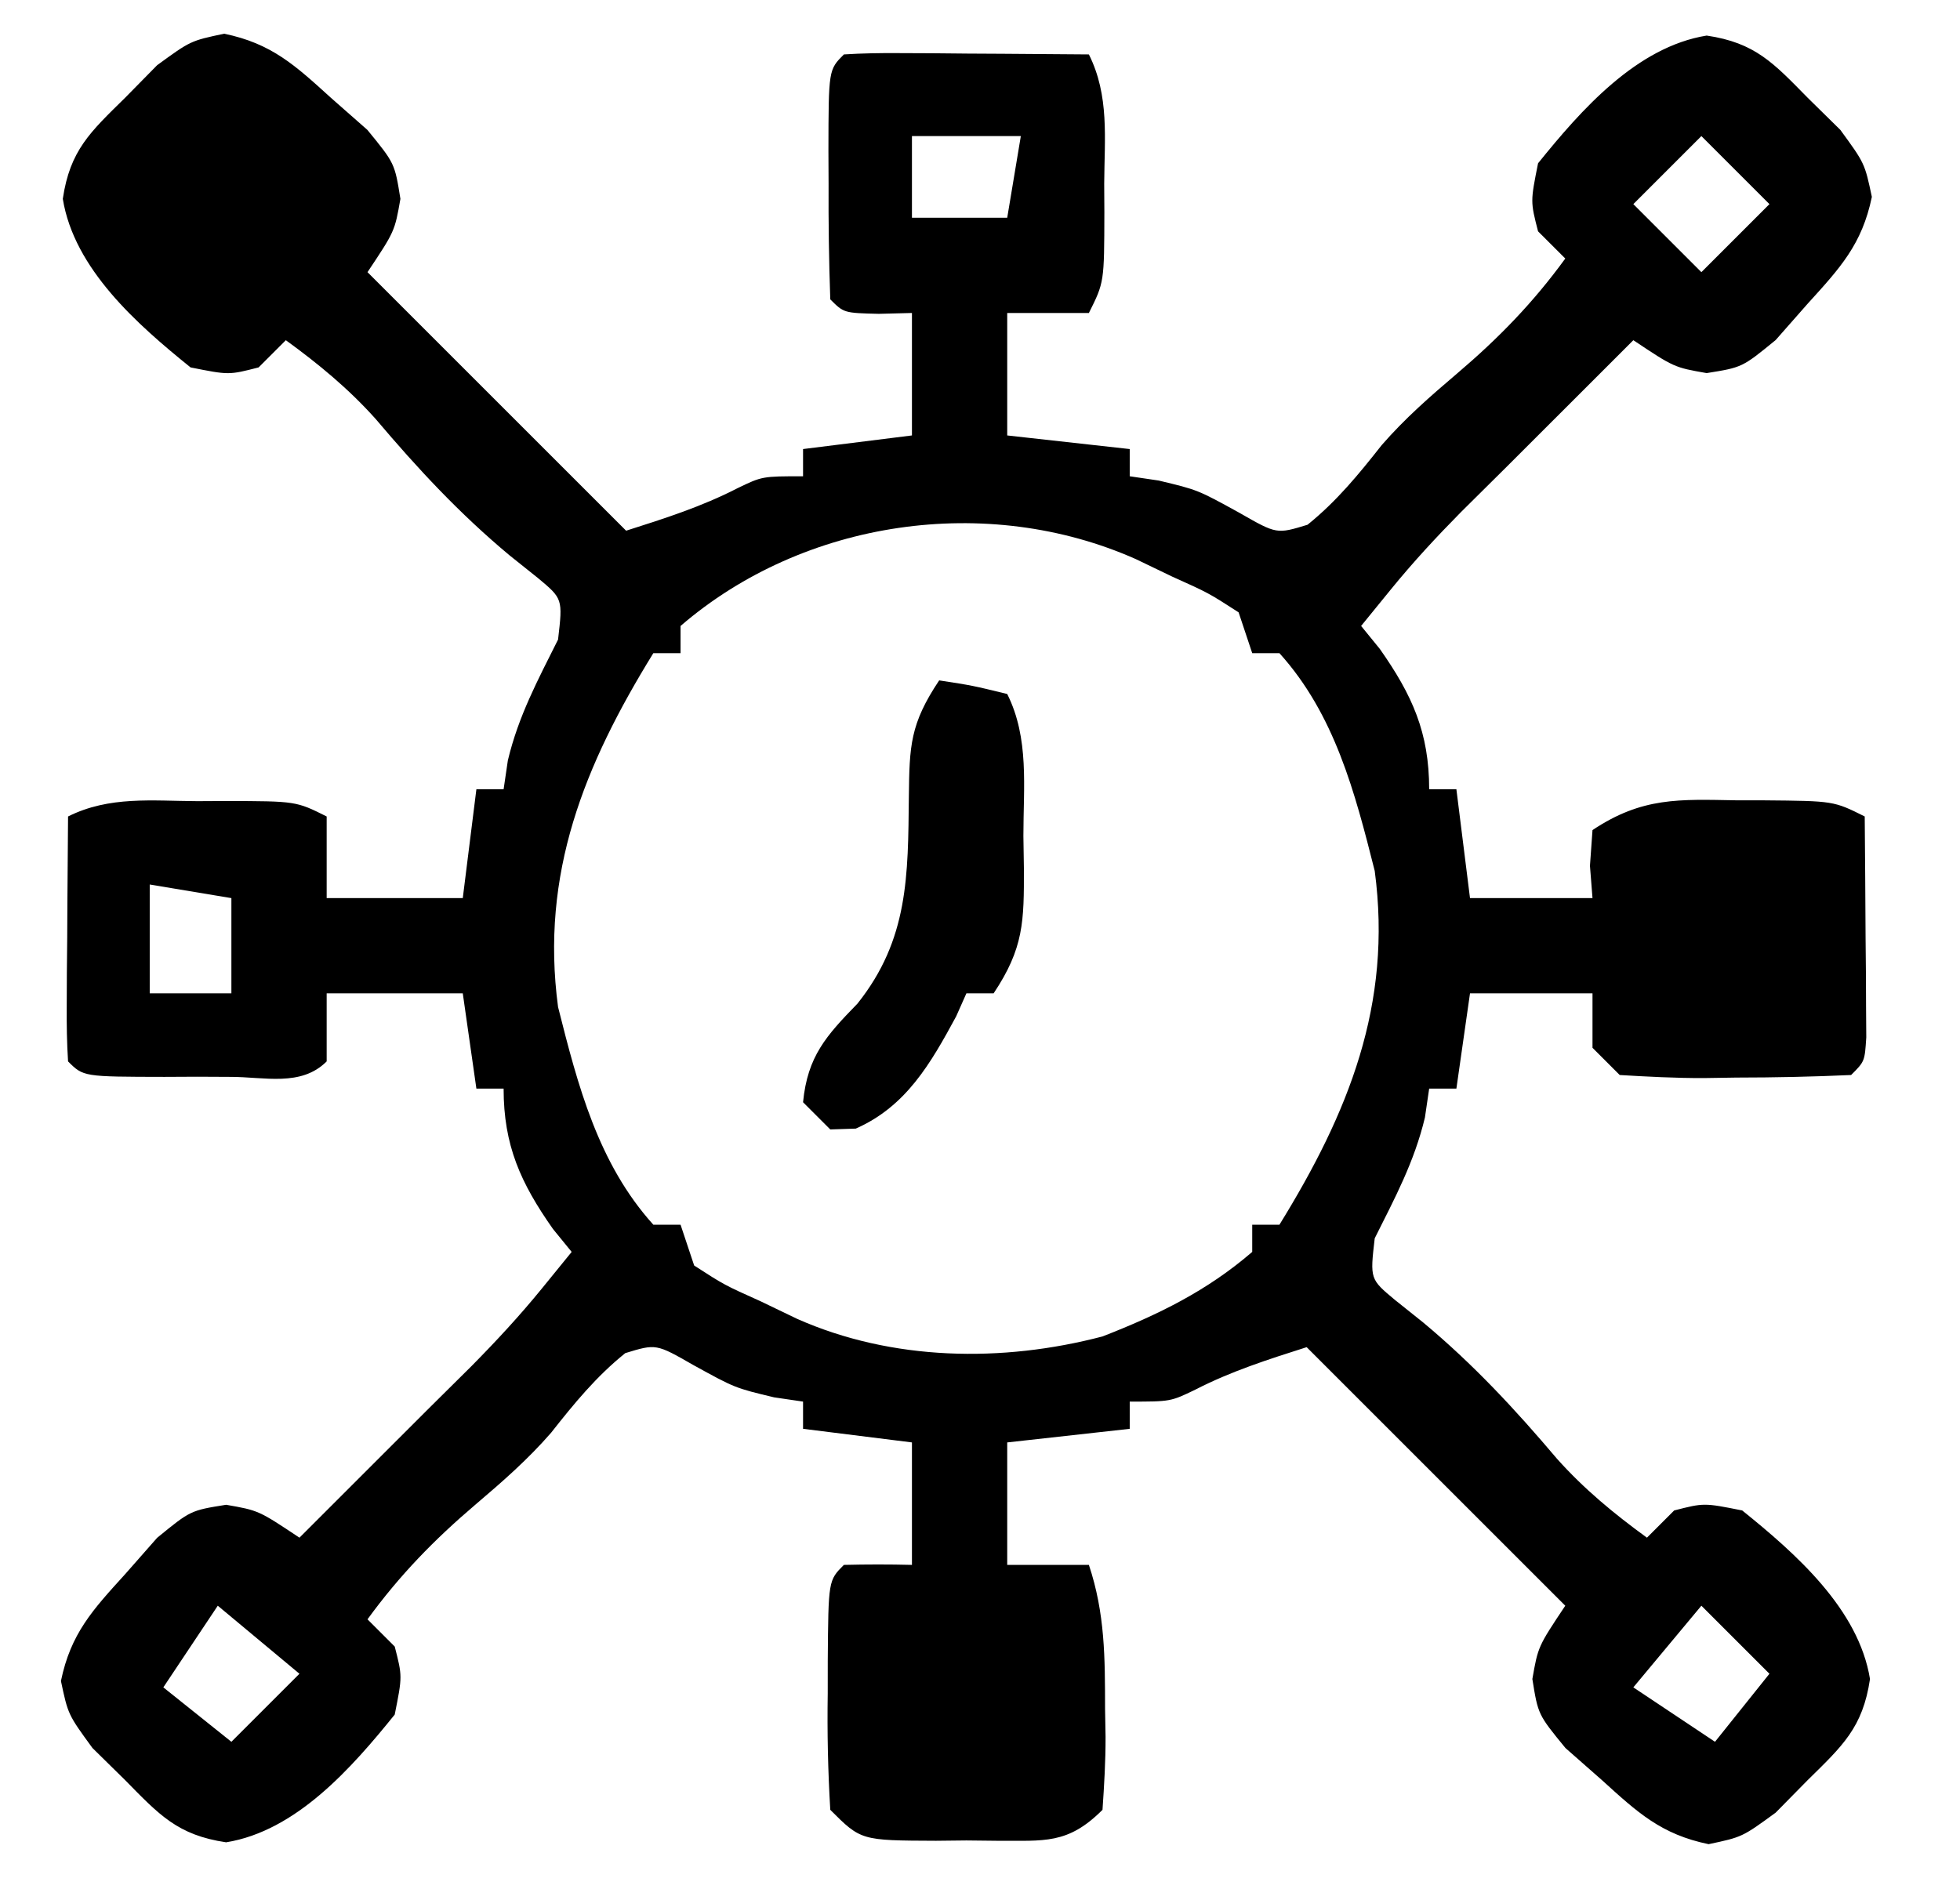 <?xml version="1.0" encoding="UTF-8"?>
<svg version="1.1" xmlns="http://www.w3.org/2000/svg" width="144" height="138">
<path d="M0 0 C3.493 0.722 5.217 2.325 7.844 4.711 C8.727 5.488 9.61 6.266 10.52 7.066 C12.531 9.523 12.531 9.523 12.949 12.137 C12.531 14.523 12.531 14.523 10.531 17.523 C11.195 18.187 11.859 18.851 12.543 19.535 C18.206 25.198 23.868 30.861 29.531 36.523 C32.361 35.623 35.074 34.759 37.719 33.398 C39.531 32.523 39.531 32.523 42.531 32.523 C42.531 31.863 42.531 31.203 42.531 30.523 C46.491 30.028 46.491 30.028 50.531 29.523 C50.531 26.553 50.531 23.583 50.531 20.523 C49.727 20.544 48.922 20.565 48.094 20.586 C45.531 20.523 45.531 20.523 44.531 19.523 C44.431 16.68 44.392 13.866 44.406 11.023 C44.4 9.827 44.4 9.827 44.395 8.605 C44.405 2.65 44.405 2.65 45.531 1.523 C46.874 1.437 48.221 1.416 49.566 1.426 C50.375 1.429 51.184 1.432 52.018 1.436 C52.868 1.444 53.718 1.452 54.594 1.461 C55.448 1.465 56.302 1.47 57.182 1.475 C59.298 1.486 61.415 1.504 63.531 1.523 C65.048 4.558 64.675 7.699 64.656 11.023 C64.66 11.713 64.664 12.403 64.668 13.113 C64.658 18.27 64.658 18.27 63.531 20.523 C61.551 20.523 59.571 20.523 57.531 20.523 C57.531 23.493 57.531 26.463 57.531 29.523 C60.501 29.853 63.471 30.183 66.531 30.523 C66.531 31.183 66.531 31.843 66.531 32.523 C67.233 32.627 67.934 32.73 68.656 32.836 C71.531 33.523 71.531 33.523 74.594 35.211 C77.328 36.778 77.328 36.778 79.594 36.086 C81.737 34.358 83.344 32.391 85.043 30.234 C86.751 28.27 88.611 26.646 90.594 24.961 C93.631 22.378 96.174 19.764 98.531 16.523 C97.541 15.533 97.541 15.533 96.531 14.523 C95.969 12.336 95.969 12.336 96.531 9.523 C99.7 5.592 103.774 0.97 108.918 0.137 C112.491 0.666 113.833 2.158 116.344 4.711 C117.134 5.488 117.924 6.266 118.738 7.066 C120.531 9.523 120.531 9.523 121.055 11.992 C120.332 15.485 118.729 17.209 116.344 19.836 C115.566 20.719 114.789 21.602 113.988 22.512 C111.531 24.523 111.531 24.523 108.918 24.941 C106.531 24.523 106.531 24.523 103.531 22.523 C102.535 23.519 102.535 23.519 101.52 24.535 C93.531 32.523 93.531 32.523 90.875 35.148 C89.054 36.994 87.353 38.829 85.719 40.836 C84.997 41.723 84.275 42.61 83.531 43.523 C83.985 44.08 84.439 44.637 84.906 45.211 C87.289 48.602 88.531 51.36 88.531 55.523 C89.191 55.523 89.851 55.523 90.531 55.523 C91.026 59.483 91.026 59.483 91.531 63.523 C94.501 63.523 97.471 63.523 100.531 63.523 C100.469 62.74 100.407 61.956 100.344 61.148 C100.437 59.849 100.437 59.849 100.531 58.523 C104.177 56.093 106.888 56.26 111.094 56.336 C112.121 56.337 112.121 56.337 113.17 56.338 C118.25 56.383 118.25 56.383 120.531 57.523 C120.558 60.503 120.578 63.482 120.594 66.461 C120.602 67.311 120.611 68.161 120.619 69.037 C120.622 69.846 120.626 70.655 120.629 71.488 C120.634 72.237 120.639 72.986 120.645 73.758 C120.531 75.523 120.531 75.523 119.531 76.523 C116.707 76.65 113.918 76.709 111.094 76.711 C110.304 76.723 109.515 76.735 108.701 76.748 C106.643 76.753 104.586 76.646 102.531 76.523 C101.871 75.863 101.211 75.203 100.531 74.523 C100.531 73.203 100.531 71.883 100.531 70.523 C97.561 70.523 94.591 70.523 91.531 70.523 C91.201 72.833 90.871 75.143 90.531 77.523 C89.871 77.523 89.211 77.523 88.531 77.523 C88.428 78.225 88.325 78.926 88.219 79.648 C87.439 82.91 86.026 85.533 84.531 88.523 C84.182 91.524 84.182 91.524 86.035 93.066 C87.054 93.88 87.054 93.88 88.094 94.711 C91.777 97.782 94.829 101.07 97.922 104.723 C99.916 106.954 102.114 108.766 104.531 110.523 C105.191 109.863 105.851 109.203 106.531 108.523 C108.719 107.961 108.719 107.961 111.531 108.523 C115.463 111.692 120.084 115.766 120.918 120.91 C120.389 124.484 118.897 125.825 116.344 128.336 C115.566 129.126 114.789 129.916 113.988 130.73 C111.531 132.523 111.531 132.523 109.062 133.047 C105.57 132.325 103.846 130.721 101.219 128.336 C100.336 127.559 99.453 126.781 98.543 125.98 C96.531 123.523 96.531 123.523 96.113 120.91 C96.531 118.523 96.531 118.523 98.531 115.523 C97.867 114.86 97.204 114.196 96.52 113.512 C90.857 107.849 85.194 102.186 79.531 96.523 C76.701 97.424 73.989 98.288 71.344 99.648 C69.531 100.523 69.531 100.523 66.531 100.523 C66.531 101.183 66.531 101.843 66.531 102.523 C62.076 103.018 62.076 103.018 57.531 103.523 C57.531 106.493 57.531 109.463 57.531 112.523 C59.511 112.523 61.491 112.523 63.531 112.523 C64.722 116.094 64.715 119.37 64.719 123.086 C64.731 123.771 64.743 124.456 64.756 125.162 C64.761 126.951 64.653 128.739 64.531 130.523 C61.972 133.083 60.259 132.784 56.766 132.797 C56.028 132.789 55.291 132.781 54.531 132.773 C53.794 132.781 53.057 132.789 52.297 132.797 C46.785 132.777 46.785 132.777 44.531 130.523 C44.359 127.632 44.299 124.849 44.344 121.961 C44.344 121.168 44.345 120.374 44.346 119.557 C44.391 113.664 44.391 113.664 45.531 112.523 C47.197 112.483 48.865 112.481 50.531 112.523 C50.531 109.553 50.531 106.583 50.531 103.523 C47.891 103.193 45.251 102.863 42.531 102.523 C42.531 101.863 42.531 101.203 42.531 100.523 C41.83 100.42 41.129 100.317 40.406 100.211 C37.531 99.523 37.531 99.523 34.469 97.836 C31.735 96.269 31.735 96.269 29.469 96.961 C27.326 98.689 25.718 100.656 24.02 102.812 C22.311 104.777 20.452 106.401 18.469 108.086 C15.432 110.669 12.888 113.283 10.531 116.523 C11.191 117.183 11.851 117.843 12.531 118.523 C13.094 120.711 13.094 120.711 12.531 123.523 C9.362 127.455 5.289 132.077 0.145 132.91 C-3.429 132.381 -4.77 130.889 -7.281 128.336 C-8.071 127.559 -8.862 126.781 -9.676 125.98 C-11.469 123.523 -11.469 123.523 -11.992 121.055 C-11.27 117.562 -9.667 115.838 -7.281 113.211 C-6.115 111.886 -6.115 111.886 -4.926 110.535 C-2.469 108.523 -2.469 108.523 0.145 108.105 C2.531 108.523 2.531 108.523 5.531 110.523 C6.195 109.86 6.859 109.196 7.543 108.512 C15.531 100.523 15.531 100.523 18.188 97.898 C20.009 96.053 21.71 94.218 23.344 92.211 C24.066 91.324 24.788 90.437 25.531 89.523 C25.078 88.967 24.624 88.41 24.156 87.836 C21.774 84.445 20.531 81.687 20.531 77.523 C19.871 77.523 19.211 77.523 18.531 77.523 C18.201 75.213 17.871 72.903 17.531 70.523 C14.231 70.523 10.931 70.523 7.531 70.523 C7.531 72.173 7.531 73.823 7.531 75.523 C5.646 77.409 2.954 76.656 0.449 76.66 C-0.748 76.654 -0.748 76.654 -1.969 76.648 C-2.767 76.652 -3.565 76.656 -4.387 76.66 C-10.342 76.65 -10.342 76.65 -11.469 75.523 C-11.555 74.181 -11.576 72.834 -11.566 71.488 C-11.563 70.679 -11.56 69.871 -11.557 69.037 C-11.548 68.187 -11.54 67.337 -11.531 66.461 C-11.527 65.607 -11.522 64.753 -11.518 63.873 C-11.506 61.756 -11.488 59.64 -11.469 57.523 C-8.434 56.006 -5.293 56.38 -1.969 56.398 C-1.279 56.395 -0.589 56.391 0.121 56.387 C5.278 56.397 5.278 56.397 7.531 57.523 C7.531 59.503 7.531 61.483 7.531 63.523 C10.831 63.523 14.131 63.523 17.531 63.523 C17.861 60.883 18.191 58.243 18.531 55.523 C19.191 55.523 19.851 55.523 20.531 55.523 C20.634 54.822 20.738 54.121 20.844 53.398 C21.624 50.137 23.036 47.514 24.531 44.523 C24.88 41.522 24.88 41.522 23.027 39.98 C22.008 39.166 22.008 39.166 20.969 38.336 C17.286 35.264 14.233 31.977 11.141 28.324 C9.146 26.093 6.948 24.281 4.531 22.523 C3.871 23.183 3.211 23.843 2.531 24.523 C0.344 25.086 0.344 25.086 -2.469 24.523 C-6.4 21.354 -11.022 17.281 -11.855 12.137 C-11.327 8.563 -9.834 7.222 -7.281 4.711 C-6.504 3.921 -5.727 3.131 -4.926 2.316 C-2.469 0.523 -2.469 0.523 0 0 Z M50.531 7.523 C50.531 9.503 50.531 11.483 50.531 13.523 C52.841 13.523 55.151 13.523 57.531 13.523 C57.861 11.543 58.191 9.563 58.531 7.523 C55.891 7.523 53.251 7.523 50.531 7.523 Z M108.531 7.523 C106.881 9.173 105.231 10.823 103.531 12.523 C105.181 14.173 106.831 15.823 108.531 17.523 C110.181 15.873 111.831 14.223 113.531 12.523 C111.881 10.873 110.231 9.223 108.531 7.523 Z M33.531 43.523 C33.531 44.183 33.531 44.843 33.531 45.523 C32.871 45.523 32.211 45.523 31.531 45.523 C26.462 53.739 23.222 61.72 24.531 71.523 C25.984 77.286 27.473 83.028 31.531 87.523 C32.191 87.523 32.851 87.523 33.531 87.523 C33.861 88.513 34.191 89.503 34.531 90.523 C36.747 91.954 36.747 91.954 39.406 93.148 C40.291 93.574 41.175 93.999 42.086 94.438 C49.067 97.538 57.163 97.671 64.535 95.734 C68.614 94.142 72.193 92.401 75.531 89.523 C75.531 88.863 75.531 88.203 75.531 87.523 C76.191 87.523 76.851 87.523 77.531 87.523 C82.6 79.308 85.84 71.327 84.531 61.523 C83.078 55.761 81.589 50.018 77.531 45.523 C76.871 45.523 76.211 45.523 75.531 45.523 C75.036 44.038 75.036 44.038 74.531 42.523 C72.316 41.093 72.316 41.093 69.656 39.898 C68.772 39.473 67.888 39.048 66.977 38.609 C56.054 33.759 42.597 35.709 33.531 43.523 Z M-5.469 62.523 C-5.469 65.163 -5.469 67.803 -5.469 70.523 C-3.489 70.523 -1.509 70.523 0.531 70.523 C0.531 68.213 0.531 65.903 0.531 63.523 C-2.439 63.028 -2.439 63.028 -5.469 62.523 Z M-0.469 115.523 C-2.449 118.493 -2.449 118.493 -4.469 121.523 C-1.994 123.503 -1.994 123.503 0.531 125.523 C2.181 123.873 3.831 122.223 5.531 120.523 C3.551 118.873 1.571 117.223 -0.469 115.523 Z M108.531 115.523 C106.881 117.503 105.231 119.483 103.531 121.523 C106.501 123.503 106.501 123.503 109.531 125.523 C110.851 123.873 112.171 122.223 113.531 120.523 C111.881 118.873 110.231 117.223 108.531 115.523 Z " fill="#000000" transform="translate(16.469,2.477)"/>
<path d="M0 0 C2.438 0.375 2.438 0.375 5 1 C6.634 4.268 6.185 7.85 6.188 11.438 C6.2 12.214 6.212 12.991 6.225 13.791 C6.235 17.712 6.223 19.666 4 23 C3.34 23 2.68 23 2 23 C1.629 23.835 1.629 23.835 1.25 24.688 C-0.624 28.154 -2.427 31.306 -6.125 32.938 C-6.744 32.958 -7.362 32.979 -8 33 C-8.66 32.34 -9.32 31.68 -10 31 C-9.67 27.621 -8.302 26.118 -6 23.75 C-2.241 19.033 -2.29 14.348 -2.227 8.548 C-2.183 4.803 -2.138 3.207 0 0 Z " fill="#000000" transform="translate(69,50)"/>
</svg>
